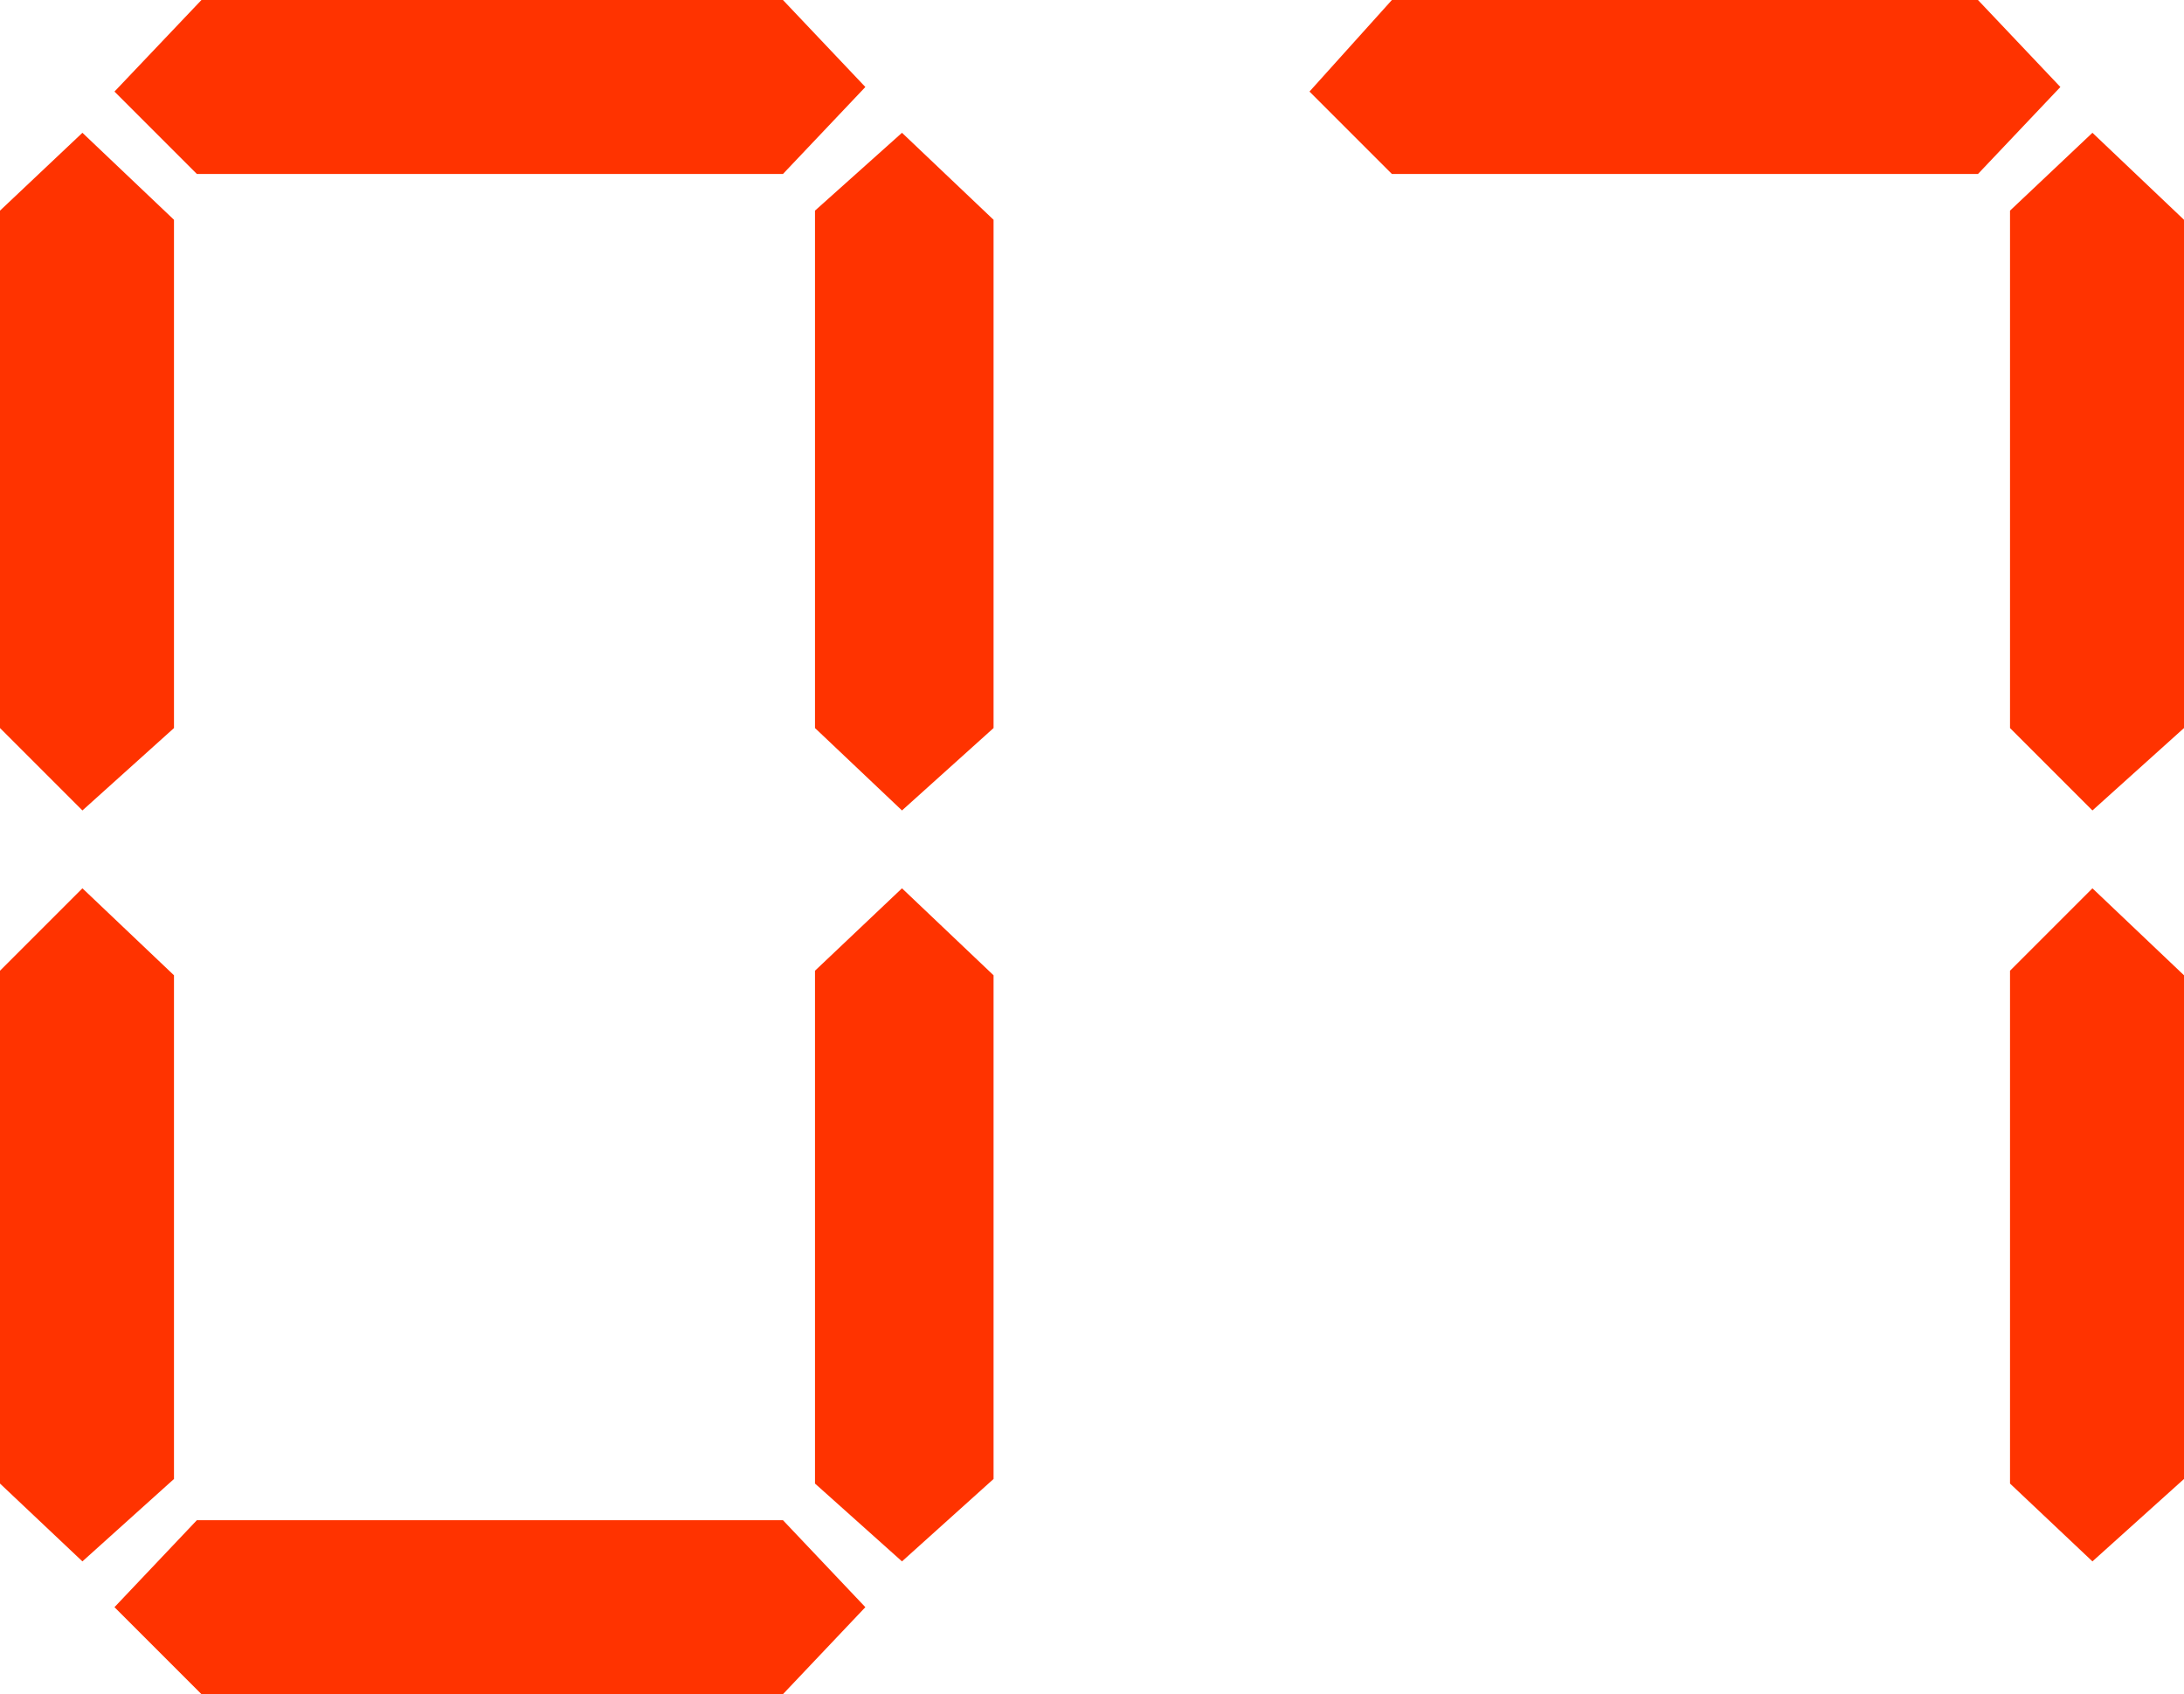<?xml version="1.0" encoding="UTF-8" standalone="no"?>
<svg xmlns:xlink="http://www.w3.org/1999/xlink" height="18.5px" width="23.85px" xmlns="http://www.w3.org/2000/svg">
  <g transform="matrix(1.0, 0.0, 0.0, 1.0, -28.35, -265.35)">
    <path d="M30.25 267.75 L30.25 273.3 29.25 274.2 28.35 273.3 28.35 267.65 29.25 266.8 30.25 267.75 M29.6 266.35 L30.55 265.35 36.9 265.35 37.8 266.3 36.9 267.25 30.5 267.25 29.6 266.35 M30.25 281.5 L29.25 282.4 28.35 281.55 28.35 275.95 29.25 275.05 30.25 276.0 30.25 281.5 M39.2 267.75 L39.2 273.3 38.2 274.2 37.25 273.3 37.25 267.65 38.2 266.8 39.2 267.75 M39.2 281.5 L38.2 282.4 37.25 281.55 37.25 275.95 38.2 275.05 39.2 276.0 39.2 281.5 M36.9 281.95 L37.8 282.9 36.9 283.85 30.55 283.85 29.6 282.9 30.5 281.95 36.9 281.95" fill="#ff3300" fill-rule="evenodd" stroke="none"/>
    <path d="M43.55 265.35 L49.95 265.35 50.85 266.3 49.95 267.25 43.55 267.25 42.65 266.35 43.55 265.35 M52.2 267.75 L52.2 273.3 51.2 274.2 50.3 273.3 50.3 267.65 51.2 266.8 52.2 267.75 M52.2 281.5 L51.2 282.4 50.3 281.55 50.3 275.95 51.2 275.05 52.2 276.0 52.2 281.5" fill="#ff3300" fill-rule="evenodd" stroke="none"/>
  </g>
</svg>
